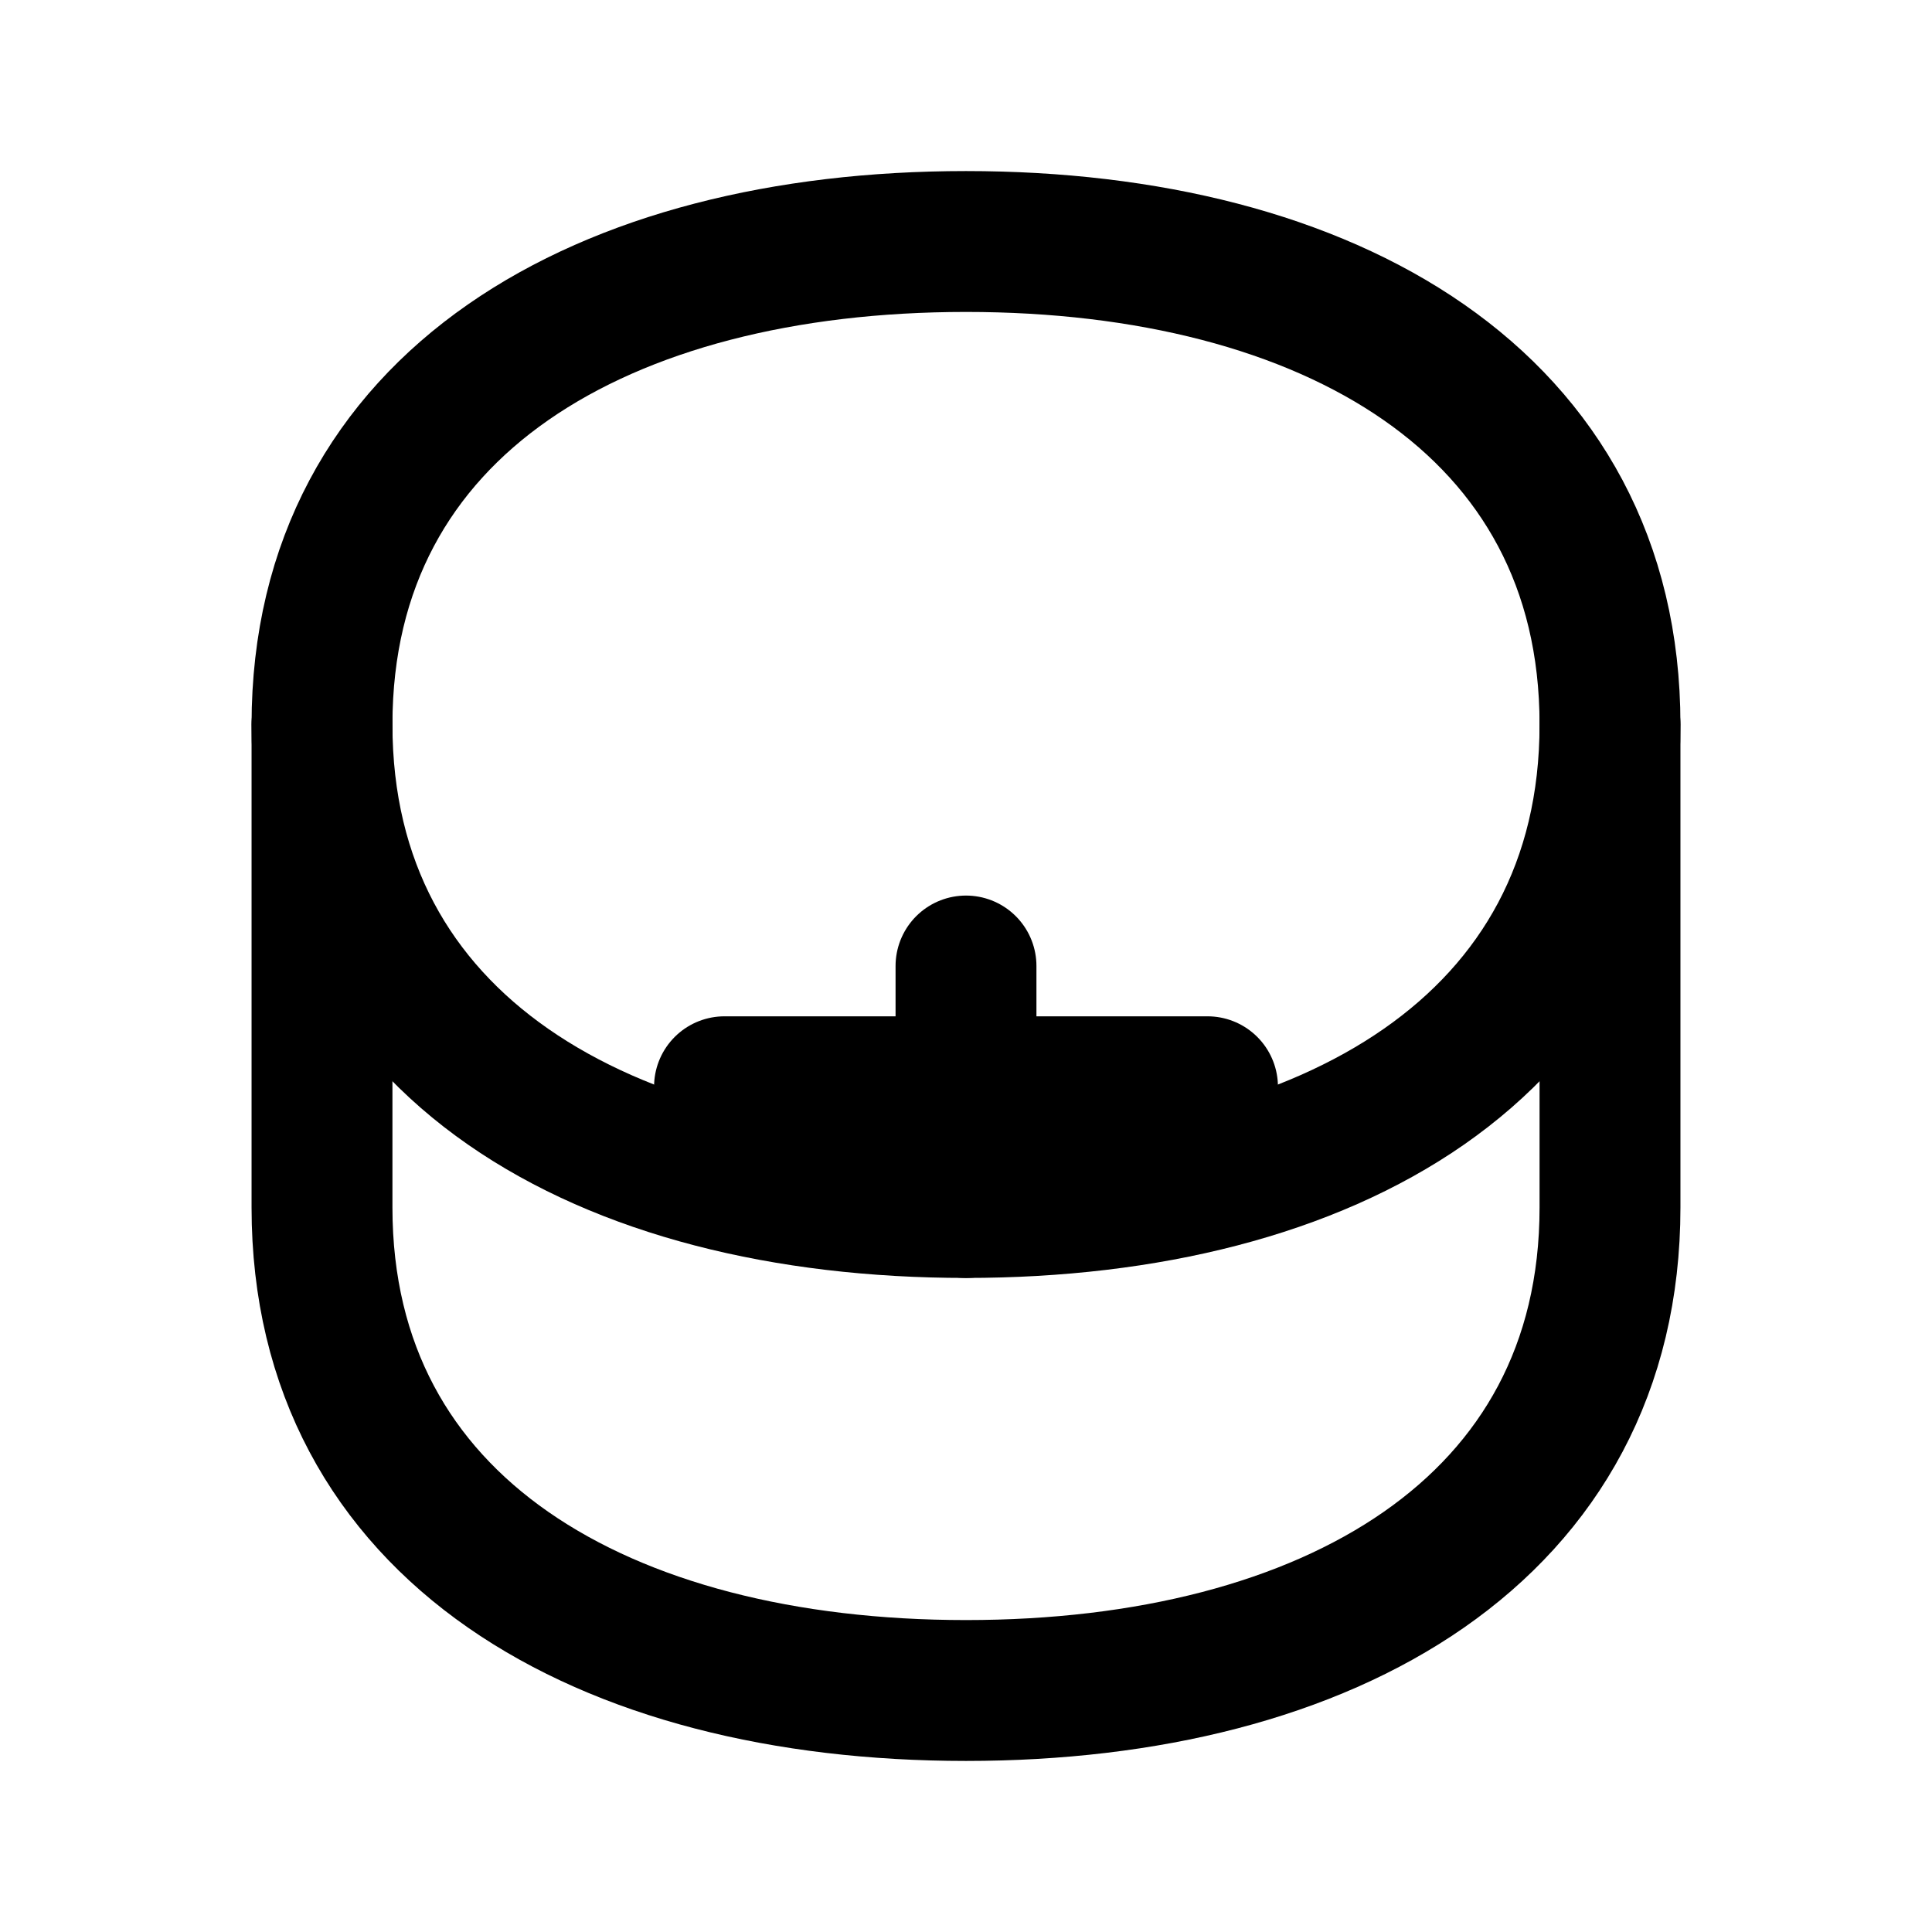<svg xmlns="http://www.w3.org/2000/svg" viewBox="0 0 24 24" fill="none" stroke="currentColor" stroke-width="1.75" stroke-linecap="round" stroke-linejoin="round">
  <path d="M12 3c-4.5 0-8 2-8 6s3.5 6 8 6 8-2 8-6-3.5-6-8-6z"/>
  <path d="M4 9v6c0 4 3.5 6 8 6s8-2 8-6V9"/>
  <path d="M12 15v-3"/>
  <path d="M9 13.5h6"/>
</svg> 